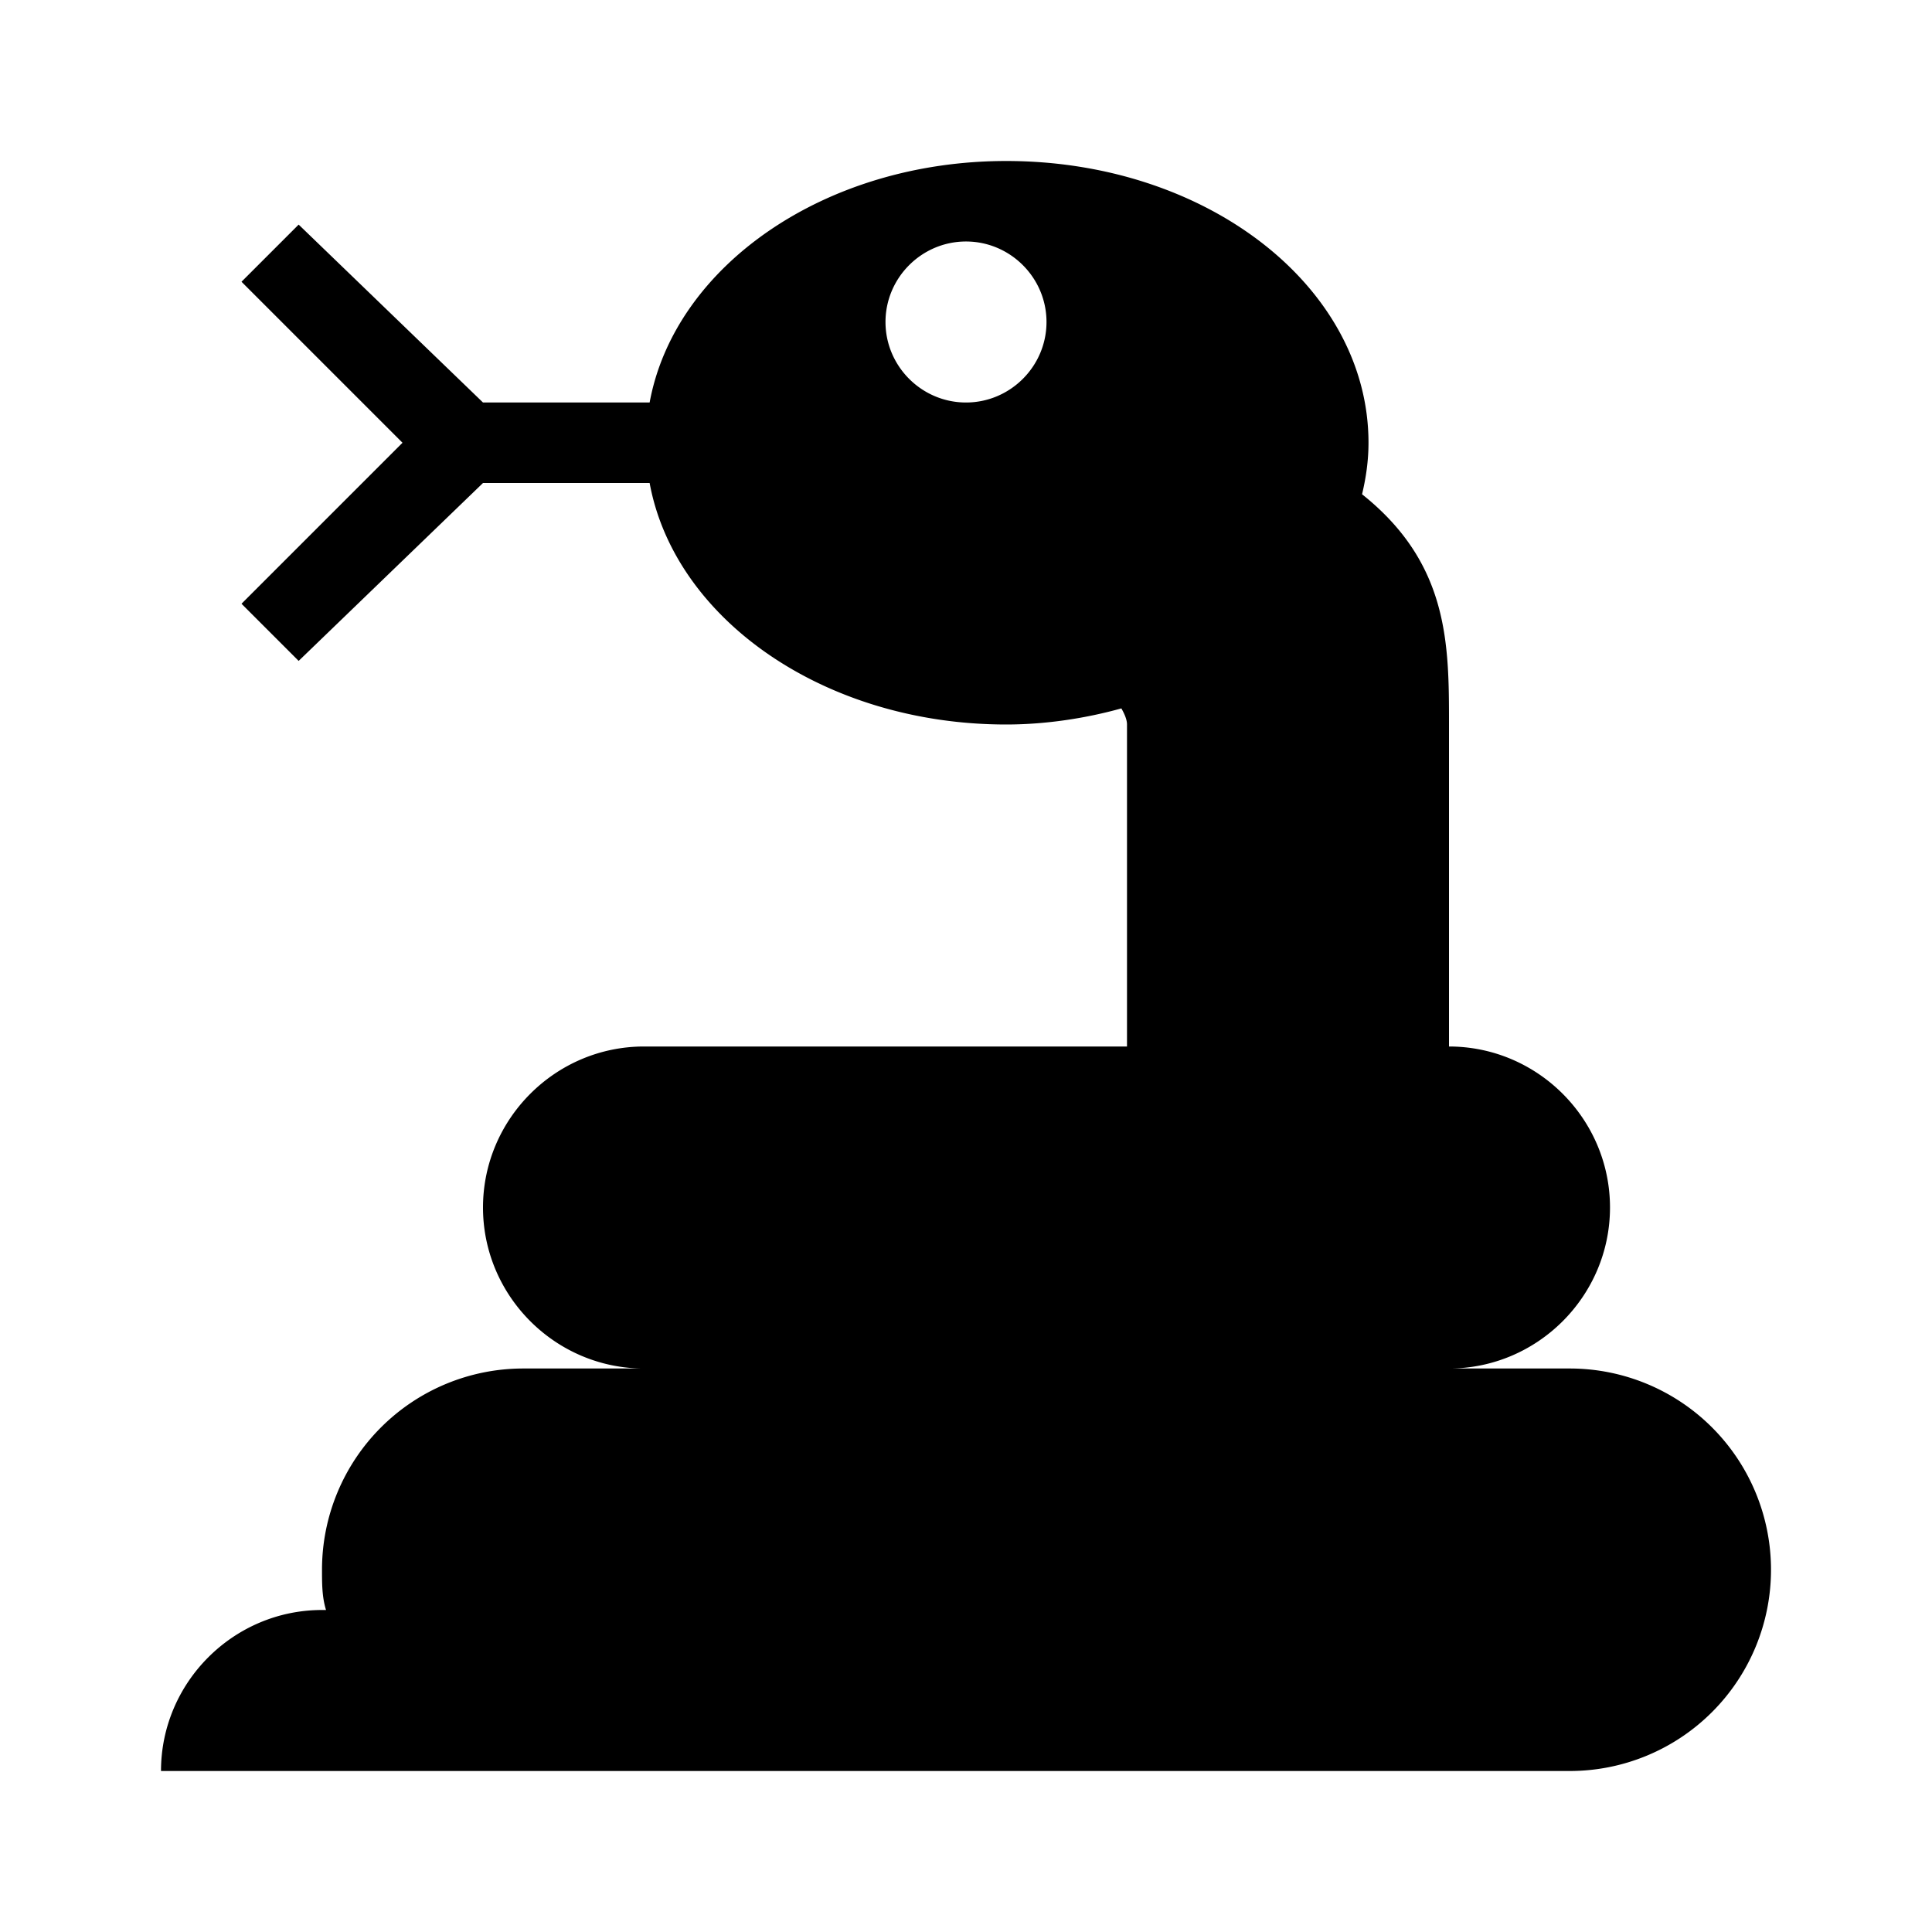 <svg xmlns="http://www.w3.org/2000/svg" width="1em" height="1em" viewBox="0 0 24 24"><path fill="currentColor" d="M19.5 17H18c1.1 0 2-.9 2-2s-.9-2-2-2V9c0-1 0-2-1.08-2.86c.05-.21.08-.42.08-.64C17 3.57 15 2 12.5 2c-2.26 0-4.12 1.31-4.43 3H6L3.71 2.79L3 3.5l2 2l-2 2l.71.71L6 6h2.07c.31 1.69 2.17 3 4.43 3c.5 0 1-.08 1.43-.2c.04.07.07.14.07.2v4H8c-1.1 0-2 .9-2 2s.9 2 2 2H6.5A2.5 2.5 0 0 0 4 19.5c0 .17 0 .34.05.5H4c-1.1 0-2 .9-2 2h17.5a2.5 2.5 0 0 0 0-5M12 5c-.55 0-1-.45-1-1s.45-1 1-1s1 .45 1 1s-.45 1-1 1"/></svg>
